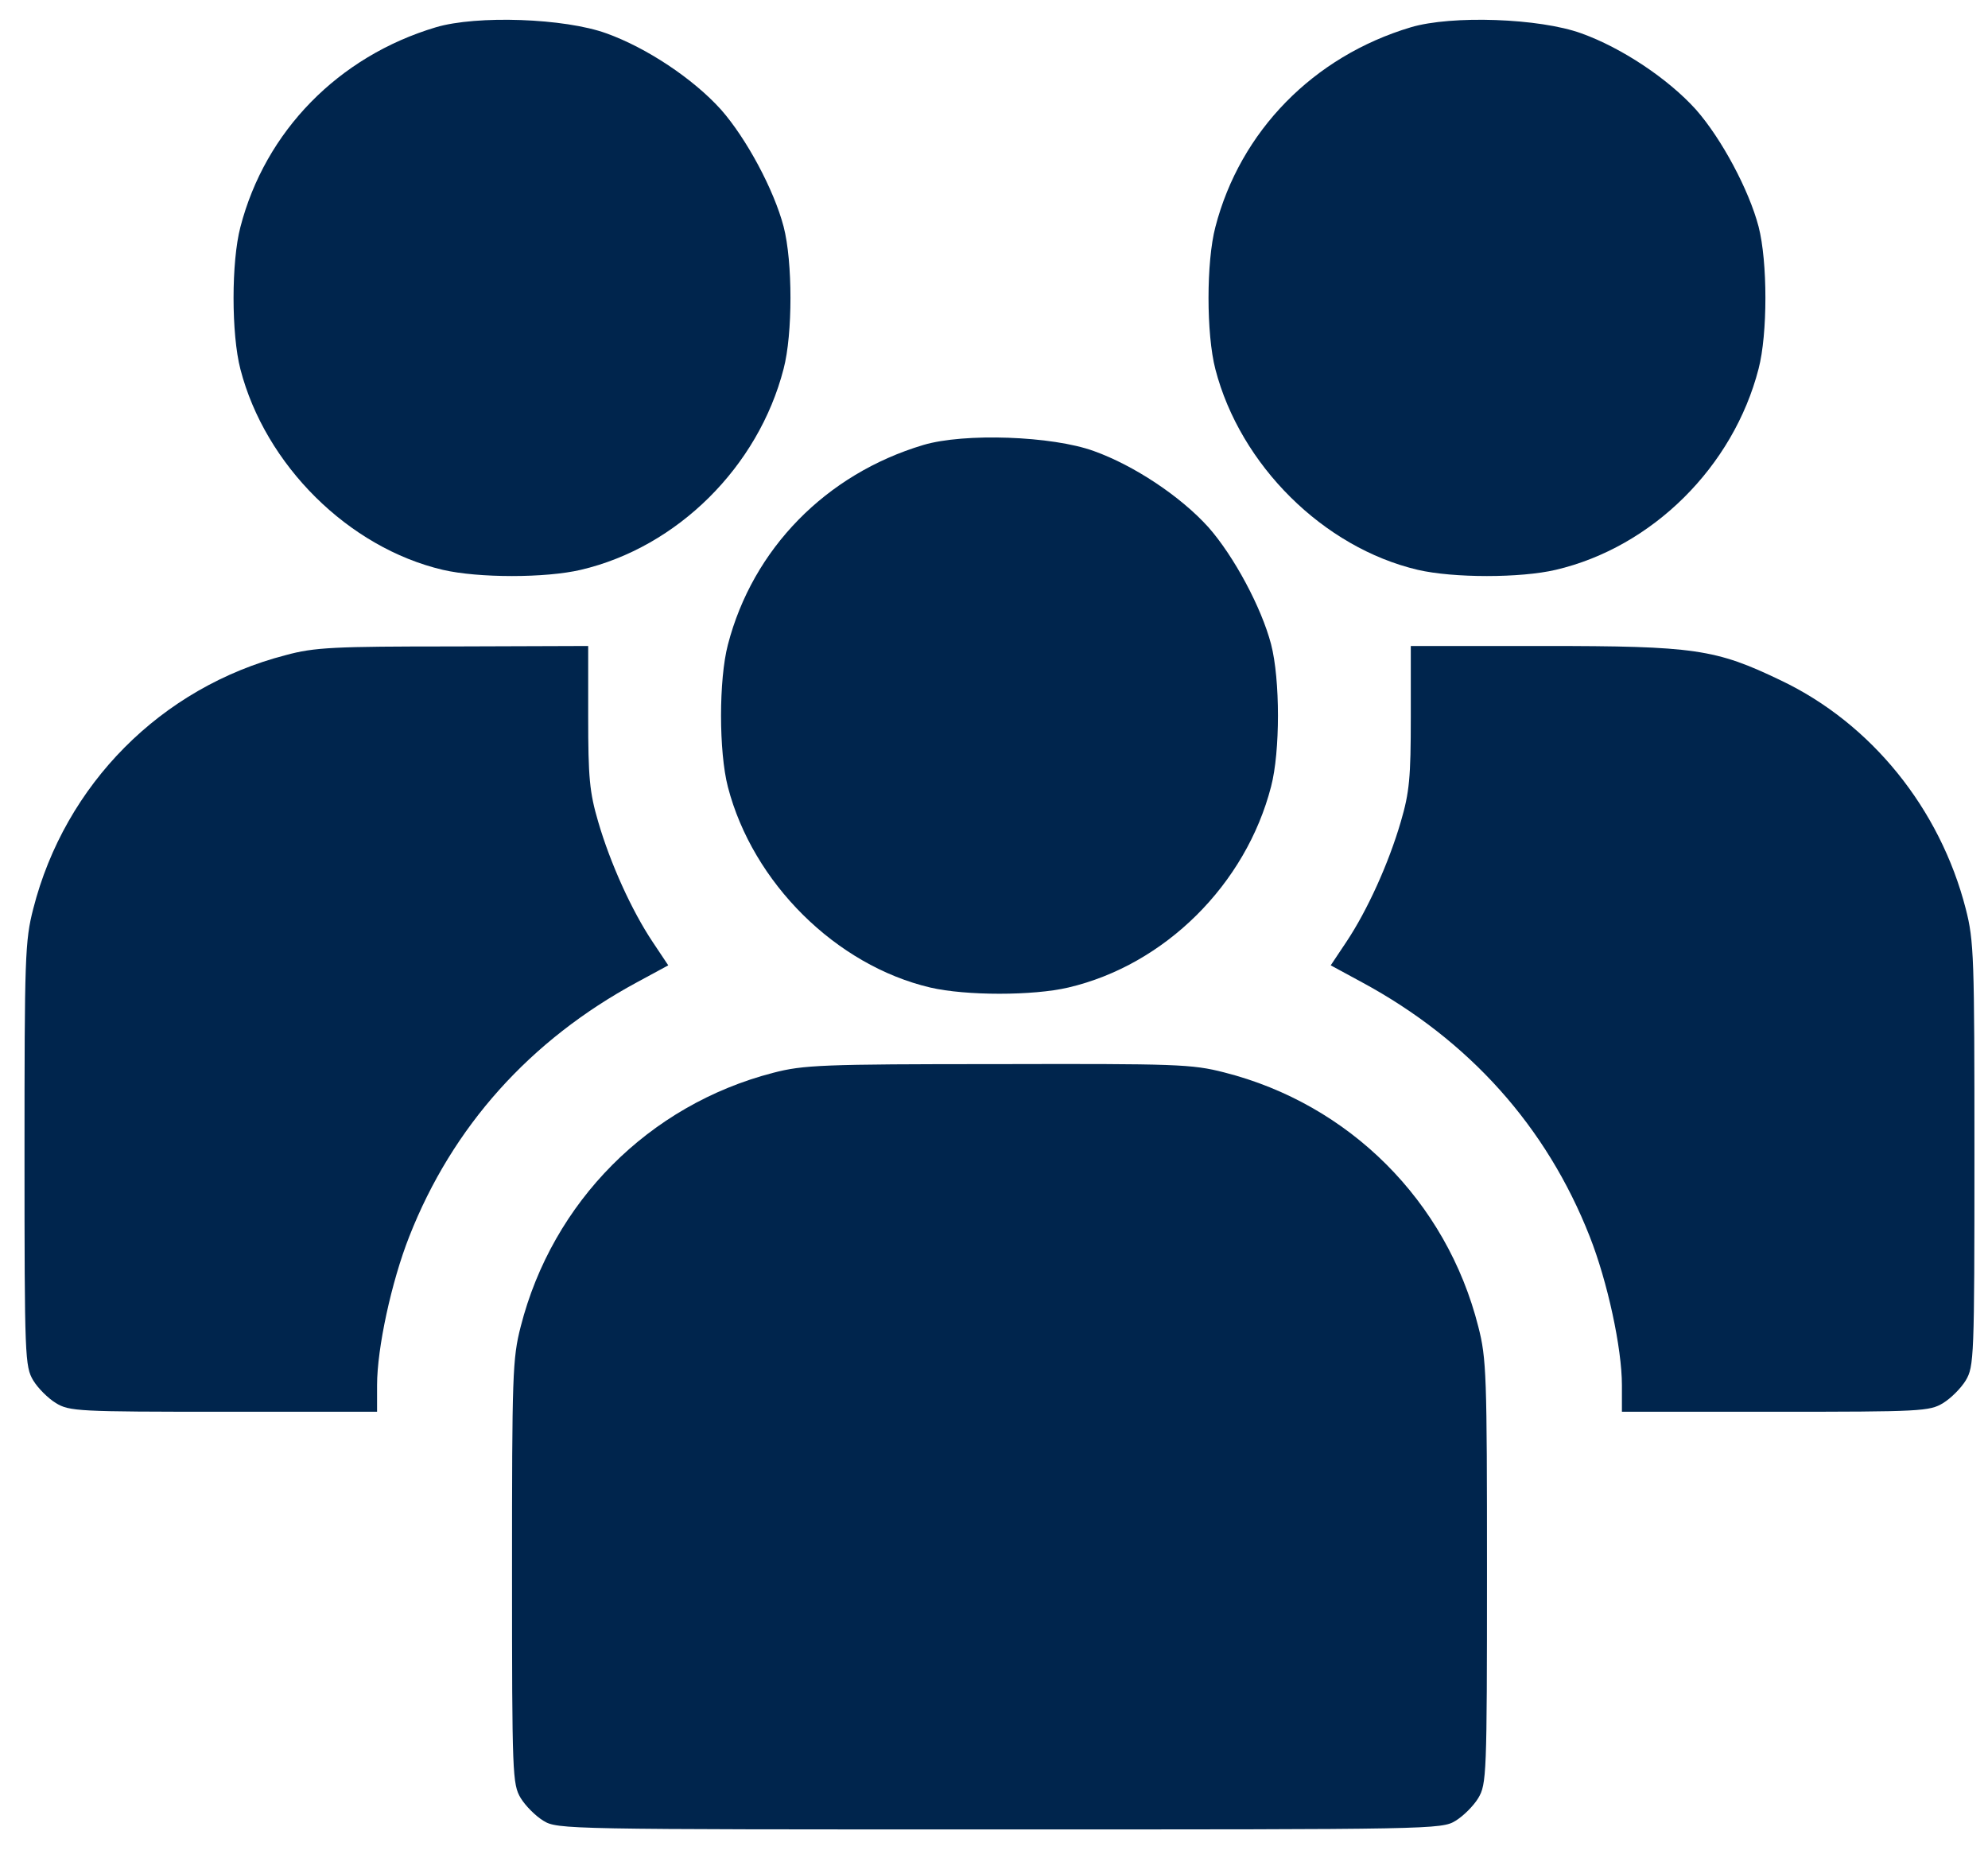<svg width="61" height="57" viewBox="0 0 61 57" fill="none" xmlns="http://www.w3.org/2000/svg">
<path d="M13.373 0.837C10.382 1.731 8.138 4.027 7.377 6.963C7.096 8.031 7.096 10.247 7.377 11.328C8.138 14.264 10.689 16.8 13.587 17.481C14.682 17.735 16.739 17.735 17.821 17.481C20.786 16.787 23.27 14.318 24.044 11.315C24.325 10.247 24.325 8.031 24.044 6.95C23.75 5.829 22.909 4.254 22.121 3.36C21.266 2.412 19.837 1.464 18.609 1.024C17.327 0.557 14.629 0.463 13.373 0.837Z" fill="#00254D"/>
<path d="M43.289 0.837C40.298 1.731 38.054 4.027 37.293 6.963C37.012 8.031 37.012 10.247 37.293 11.328C38.054 14.264 40.605 16.8 43.503 17.481C44.598 17.735 46.655 17.735 47.736 17.481C50.701 16.787 53.185 14.318 53.96 11.315C54.24 10.247 54.24 8.031 53.96 6.95C53.666 5.829 52.825 4.254 52.037 3.36C51.182 2.412 49.753 1.464 48.525 1.024C47.242 0.557 44.545 0.463 43.289 0.837Z" fill="#00254D"/>
<path d="M28.331 13.651C25.34 14.545 23.096 16.841 22.335 19.777C22.054 20.845 22.054 23.061 22.335 24.142C23.096 27.078 25.647 29.614 28.545 30.295C29.64 30.549 31.697 30.549 32.779 30.295C35.744 29.601 38.228 27.132 39.002 24.129C39.283 23.061 39.283 20.845 39.002 19.764C38.709 18.643 37.867 17.068 37.079 16.174C36.224 15.226 34.795 14.278 33.567 13.838C32.285 13.371 29.587 13.277 28.331 13.651Z" fill="#00254D"/>
<path d="M8.766 20.098C4.946 21.085 1.994 24.062 1.02 27.879C0.766 28.867 0.752 29.361 0.752 35.42C0.752 41.654 0.766 41.92 1.02 42.348C1.166 42.588 1.474 42.895 1.714 43.042C2.128 43.295 2.395 43.309 6.869 43.309H11.57V42.494C11.57 41.36 12.011 39.318 12.559 37.93C13.881 34.566 16.258 31.91 19.543 30.135L20.505 29.614L20.024 28.893C19.383 27.932 18.729 26.491 18.355 25.21C18.088 24.302 18.048 23.848 18.048 21.993V19.817L13.907 19.831C10.248 19.831 9.647 19.857 8.766 20.098Z" fill="#00254D"/>
<path d="M43.289 21.993C43.289 23.848 43.249 24.302 42.982 25.21C42.608 26.491 41.954 27.932 41.313 28.893L40.832 29.614L41.793 30.135C45.079 31.91 47.456 34.566 48.778 37.93C49.326 39.318 49.767 41.36 49.767 42.494V43.309H54.481C58.942 43.309 59.209 43.295 59.623 43.042C59.863 42.895 60.17 42.588 60.317 42.348C60.571 41.92 60.584 41.654 60.584 35.42C60.584 29.361 60.571 28.867 60.317 27.879C59.529 24.809 57.419 22.193 54.641 20.872C52.638 19.911 52.01 19.817 47.376 19.817H43.289V21.993Z" fill="#00254D"/>
<path d="M23.724 32.911C19.904 33.899 16.953 36.875 15.978 40.693C15.724 41.68 15.711 42.174 15.711 48.234C15.711 54.467 15.724 54.734 15.978 55.161C16.125 55.401 16.432 55.708 16.672 55.855C17.1 56.122 17.38 56.122 30.669 56.122C43.957 56.122 44.238 56.122 44.665 55.855C44.905 55.708 45.213 55.401 45.359 55.161C45.613 54.734 45.627 54.467 45.627 48.234C45.627 42.174 45.613 41.68 45.359 40.693C44.385 36.849 41.406 33.872 37.56 32.898C36.572 32.644 36.091 32.631 30.615 32.644C25.22 32.644 24.645 32.671 23.724 32.911Z" fill="#00254D"/>
</svg>
